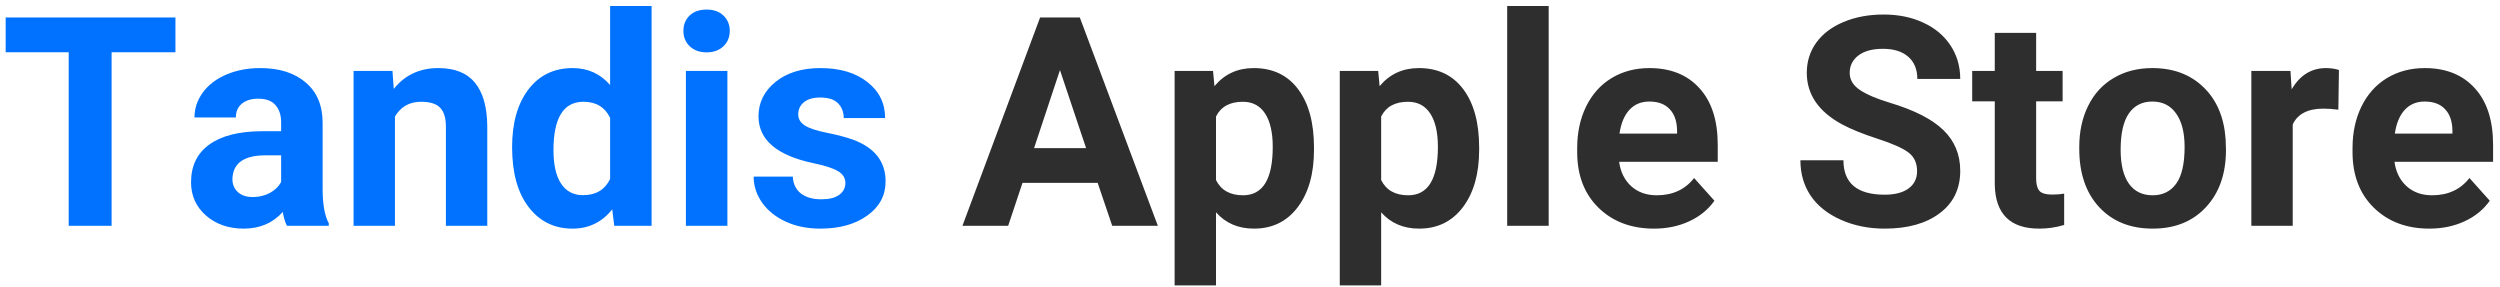 <svg width="331" height="38" viewBox="0 0 331 38" fill="none" xmlns="http://www.w3.org/2000/svg">
<path d="M23.228 6.917H14.776V29.894H9.094V6.917H0.751V2.315H23.228V6.917ZM37.989 29.894C37.739 29.404 37.556 28.793 37.441 28.063C36.116 29.534 34.394 30.27 32.276 30.27C30.262 30.27 28.593 29.69 27.267 28.532C25.953 27.374 25.295 25.908 25.295 24.134C25.295 21.963 26.099 20.299 27.706 19.141C29.323 17.972 31.655 17.383 34.702 17.372H37.222V16.198C37.222 15.249 36.977 14.492 36.486 13.929C36.007 13.355 35.239 13.068 34.186 13.068C33.267 13.068 32.542 13.292 32.01 13.741C31.488 14.179 31.227 14.784 31.227 15.556H25.749C25.749 14.367 26.114 13.266 26.845 12.254C27.586 11.242 28.624 10.449 29.959 9.875C31.295 9.301 32.798 9.014 34.467 9.014C36.993 9.014 38.996 9.65 40.478 10.924C41.97 12.186 42.716 13.97 42.716 16.276V25.151C42.727 27.103 42.998 28.574 43.53 29.565V29.894H37.989ZM33.466 26.09C34.279 26.09 35.026 25.913 35.704 25.558C36.382 25.193 36.888 24.708 37.222 24.103V20.565H35.172C32.427 20.565 30.966 21.515 30.789 23.414L30.773 23.743C30.773 24.421 31.014 24.984 31.494 25.433C31.974 25.871 32.631 26.09 33.466 26.09ZM51.962 9.39L52.134 11.769C53.605 9.932 55.572 9.014 58.035 9.014C60.205 9.014 61.817 9.656 62.871 10.939C63.935 12.212 64.483 14.117 64.515 16.652V29.894H59.036V16.777C59.036 15.619 58.781 14.779 58.269 14.257C57.769 13.736 56.929 13.475 55.749 13.475C54.215 13.475 53.062 14.127 52.29 15.431V29.894H46.812V9.39H51.962ZM67.803 19.485C67.803 16.292 68.518 13.751 69.947 11.863C71.387 9.963 73.349 9.014 75.832 9.014C77.826 9.014 79.474 9.76 80.779 11.252V0.797H86.272V29.894H81.326L81.06 27.718C79.704 29.419 77.951 30.27 75.801 30.27C73.391 30.27 71.455 29.32 69.994 27.421C68.533 25.522 67.803 22.877 67.803 19.485ZM73.281 19.892C73.281 21.812 73.615 23.284 74.283 24.306C74.951 25.329 75.921 25.84 77.194 25.84C78.895 25.84 80.09 25.125 80.779 23.696V15.604C80.1 14.184 78.921 13.475 77.241 13.475C74.601 13.475 73.281 15.614 73.281 19.892ZM96.307 29.894H90.813V9.39H96.307V29.894ZM90.484 4.083C90.484 3.27 90.755 2.597 91.298 2.064C91.851 1.532 92.602 1.266 93.552 1.266C94.491 1.266 95.237 1.532 95.79 2.064C96.343 2.597 96.62 3.27 96.62 4.083C96.62 4.918 96.338 5.602 95.775 6.134C95.211 6.666 94.47 6.932 93.552 6.932C92.634 6.932 91.893 6.666 91.329 6.134C90.766 5.602 90.484 4.918 90.484 4.083ZM111.929 24.228C111.929 23.56 111.595 23.033 110.927 22.647C110.27 22.261 109.206 21.916 107.734 21.614C102.861 20.591 100.425 18.52 100.425 15.4C100.425 13.584 101.176 12.066 102.679 10.845C104.192 9.624 106.169 9.014 108.611 9.014C111.209 9.014 113.286 9.63 114.84 10.861C116.406 12.082 117.188 13.673 117.188 15.635H111.71C111.71 14.842 111.46 14.19 110.959 13.678C110.458 13.167 109.67 12.911 108.595 12.911C107.667 12.911 106.947 13.12 106.435 13.537C105.934 13.955 105.684 14.487 105.684 15.134C105.684 15.739 105.971 16.23 106.545 16.605C107.129 16.981 108.1 17.304 109.456 17.576C110.823 17.847 111.976 18.15 112.915 18.483C115.806 19.548 117.251 21.39 117.251 24.009C117.251 25.877 116.447 27.384 114.84 28.532C113.234 29.69 111.162 30.27 108.627 30.27C106.905 30.27 105.376 29.962 104.04 29.346C102.715 28.741 101.672 27.906 100.91 26.842C100.159 25.767 99.783 24.614 99.783 23.383H104.964C105.016 24.353 105.376 25.099 106.044 25.621C106.722 26.132 107.62 26.388 108.736 26.388C109.79 26.388 110.583 26.19 111.115 25.793C111.658 25.396 111.929 24.875 111.929 24.228Z" fill="#0072FF"/>
<path d="M145.332 24.212H135.377L133.483 29.894H127.426L137.709 2.315H142.969L153.299 29.894H147.257L145.332 24.212ZM136.911 19.61H143.798L140.339 9.28L136.911 19.61ZM173.973 19.83C173.973 22.991 173.258 25.522 171.829 27.421C170.399 29.32 168.464 30.27 166.022 30.27C163.945 30.27 162.271 29.55 160.998 28.11V37.783H155.519V9.39H160.606L160.794 11.409C162.119 9.812 163.851 9.014 165.991 9.014C168.516 9.014 170.478 9.948 171.876 11.816C173.274 13.684 173.973 16.261 173.973 19.548V19.83ZM168.511 19.438C168.511 17.529 168.171 16.057 167.493 15.024C166.815 13.991 165.834 13.475 164.551 13.475C162.829 13.475 161.644 14.127 160.998 15.431V23.837C161.665 25.183 162.86 25.856 164.582 25.856C167.201 25.856 168.511 23.716 168.511 19.438ZM195.84 19.83C195.84 22.991 195.126 25.522 193.696 27.421C192.266 29.32 190.331 30.27 187.889 30.27C185.813 30.27 184.138 29.55 182.865 28.11V37.783H177.386V9.39H182.473L182.661 11.409C183.986 9.812 185.719 9.014 187.858 9.014C190.383 9.014 192.345 9.948 193.743 11.816C195.141 13.684 195.84 16.261 195.84 19.548V19.83ZM190.378 19.438C190.378 17.529 190.039 16.057 189.36 15.024C188.682 13.991 187.701 13.475 186.418 13.475C184.696 13.475 183.512 14.127 182.865 15.431V23.837C183.533 25.183 184.727 25.856 186.449 25.856C189.068 25.856 190.378 23.716 190.378 19.438ZM205.045 29.894H199.551V0.797H205.045V29.894ZM218.993 30.27C215.987 30.27 213.541 29.351 211.652 27.515C209.763 25.668 208.819 23.21 208.819 20.143V19.61C208.819 17.544 209.215 15.703 210.008 14.085C210.812 12.457 211.939 11.205 213.389 10.329C214.85 9.452 216.514 9.014 218.382 9.014C221.189 9.014 223.396 9.901 225.003 11.675C226.621 13.438 227.429 15.943 227.429 19.188V21.426H214.375C214.553 22.762 215.085 23.837 215.972 24.65C216.859 25.454 217.986 25.856 219.353 25.856C221.461 25.856 223.109 25.094 224.299 23.57L226.991 26.576C226.167 27.744 225.055 28.652 223.657 29.299C222.259 29.946 220.704 30.27 218.993 30.27ZM218.367 13.444C217.281 13.444 216.4 13.814 215.721 14.555C215.054 15.285 214.621 16.329 214.422 17.685H222.045V17.263C222.024 16.042 221.695 15.103 221.059 14.445C220.433 13.777 219.535 13.444 218.367 13.444ZM253.822 22.663C253.822 21.588 253.441 20.764 252.679 20.19C251.928 19.616 250.566 19.01 248.594 18.374C246.622 17.727 245.062 17.096 243.914 16.48C240.784 14.79 239.219 12.51 239.219 9.64C239.219 8.148 239.636 6.817 240.471 5.649C241.316 4.48 242.521 3.567 244.086 2.91C245.662 2.252 247.431 1.923 249.393 1.923C251.365 1.923 253.118 2.283 254.652 3.003C256.196 3.713 257.396 4.72 258.252 6.024C259.107 7.318 259.535 8.795 259.535 10.454H253.853C253.853 9.191 253.452 8.21 252.648 7.511C251.855 6.812 250.739 6.463 249.299 6.463C247.911 6.463 246.831 6.755 246.059 7.339C245.286 7.923 244.9 8.696 244.9 9.656C244.9 10.553 245.349 11.304 246.246 11.91C247.154 12.515 248.49 13.084 250.253 13.616C253.478 14.586 255.831 15.791 257.313 17.231C258.794 18.671 259.535 20.466 259.535 22.616C259.535 25.005 258.627 26.878 256.812 28.235C255.006 29.591 252.58 30.27 249.533 30.27C247.405 30.27 245.469 29.878 243.726 29.096C241.984 28.323 240.653 27.264 239.735 25.918C238.827 24.562 238.373 22.997 238.373 21.223H244.071C244.071 24.259 245.892 25.777 249.533 25.777C250.879 25.777 251.928 25.506 252.679 24.963C253.441 24.41 253.822 23.643 253.822 22.663ZM269.585 4.35V9.39H273.091V13.412H269.585V23.649C269.585 24.4 269.731 24.943 270.024 25.276C270.316 25.6 270.874 25.762 271.698 25.762C272.304 25.762 272.836 25.72 273.295 25.637V29.784C272.231 30.108 271.13 30.27 269.992 30.27C266.152 30.27 264.191 28.334 264.107 24.463V13.412H261.118V9.39H264.107V4.35H269.585ZM275.295 19.454C275.295 17.419 275.686 15.609 276.469 14.023C277.252 12.426 278.379 11.195 279.85 10.329C281.321 9.452 283.027 9.014 284.968 9.014C287.744 9.014 290.003 9.859 291.746 11.55C293.499 13.24 294.474 15.541 294.673 18.452L294.719 19.845C294.719 22.997 293.838 25.522 292.074 27.421C290.321 29.32 287.968 30.27 285.015 30.27C282.062 30.27 279.704 29.325 277.94 27.436C276.177 25.537 275.295 22.96 275.295 19.704V19.454ZM280.773 19.845C280.773 21.797 281.139 23.289 281.869 24.322C282.599 25.344 283.648 25.856 285.015 25.856C286.34 25.856 287.373 25.35 288.114 24.337C288.866 23.315 289.241 21.687 289.241 19.454C289.241 17.544 288.866 16.068 288.114 15.024C287.373 13.97 286.325 13.444 284.968 13.444C283.633 13.444 282.599 13.965 281.869 15.009C281.139 16.052 280.773 17.664 280.773 19.845ZM309.598 14.524C308.857 14.43 308.2 14.383 307.626 14.383C305.56 14.383 304.203 15.082 303.556 16.48V29.894H298.078V9.39H303.259L303.415 11.831C304.511 9.953 306.029 9.014 307.97 9.014C308.575 9.014 309.144 9.097 309.676 9.264L309.598 14.524ZM321.649 30.27C318.644 30.27 316.197 29.351 314.308 27.515C312.419 25.668 311.475 23.21 311.475 20.143V19.61C311.475 17.544 311.872 15.703 312.665 14.085C313.468 12.457 314.595 11.205 316.045 10.329C317.506 9.452 319.171 9.014 321.038 9.014C323.845 9.014 326.052 9.901 327.659 11.675C329.277 13.438 330.085 15.943 330.085 19.188V21.426H317.032C317.209 22.762 317.741 23.837 318.628 24.65C319.515 25.454 320.642 25.856 322.009 25.856C324.117 25.856 325.765 25.094 326.955 23.57L329.647 26.576C328.823 27.744 327.712 28.652 326.313 29.299C324.915 29.946 323.36 30.27 321.649 30.27ZM321.023 13.444C319.938 13.444 319.056 13.814 318.378 14.555C317.71 15.285 317.277 16.329 317.078 17.685H324.701V17.263C324.68 16.042 324.352 15.103 323.715 14.445C323.089 13.777 322.192 13.444 321.023 13.444Z" fill="#2E2E2E"/>
</svg>
